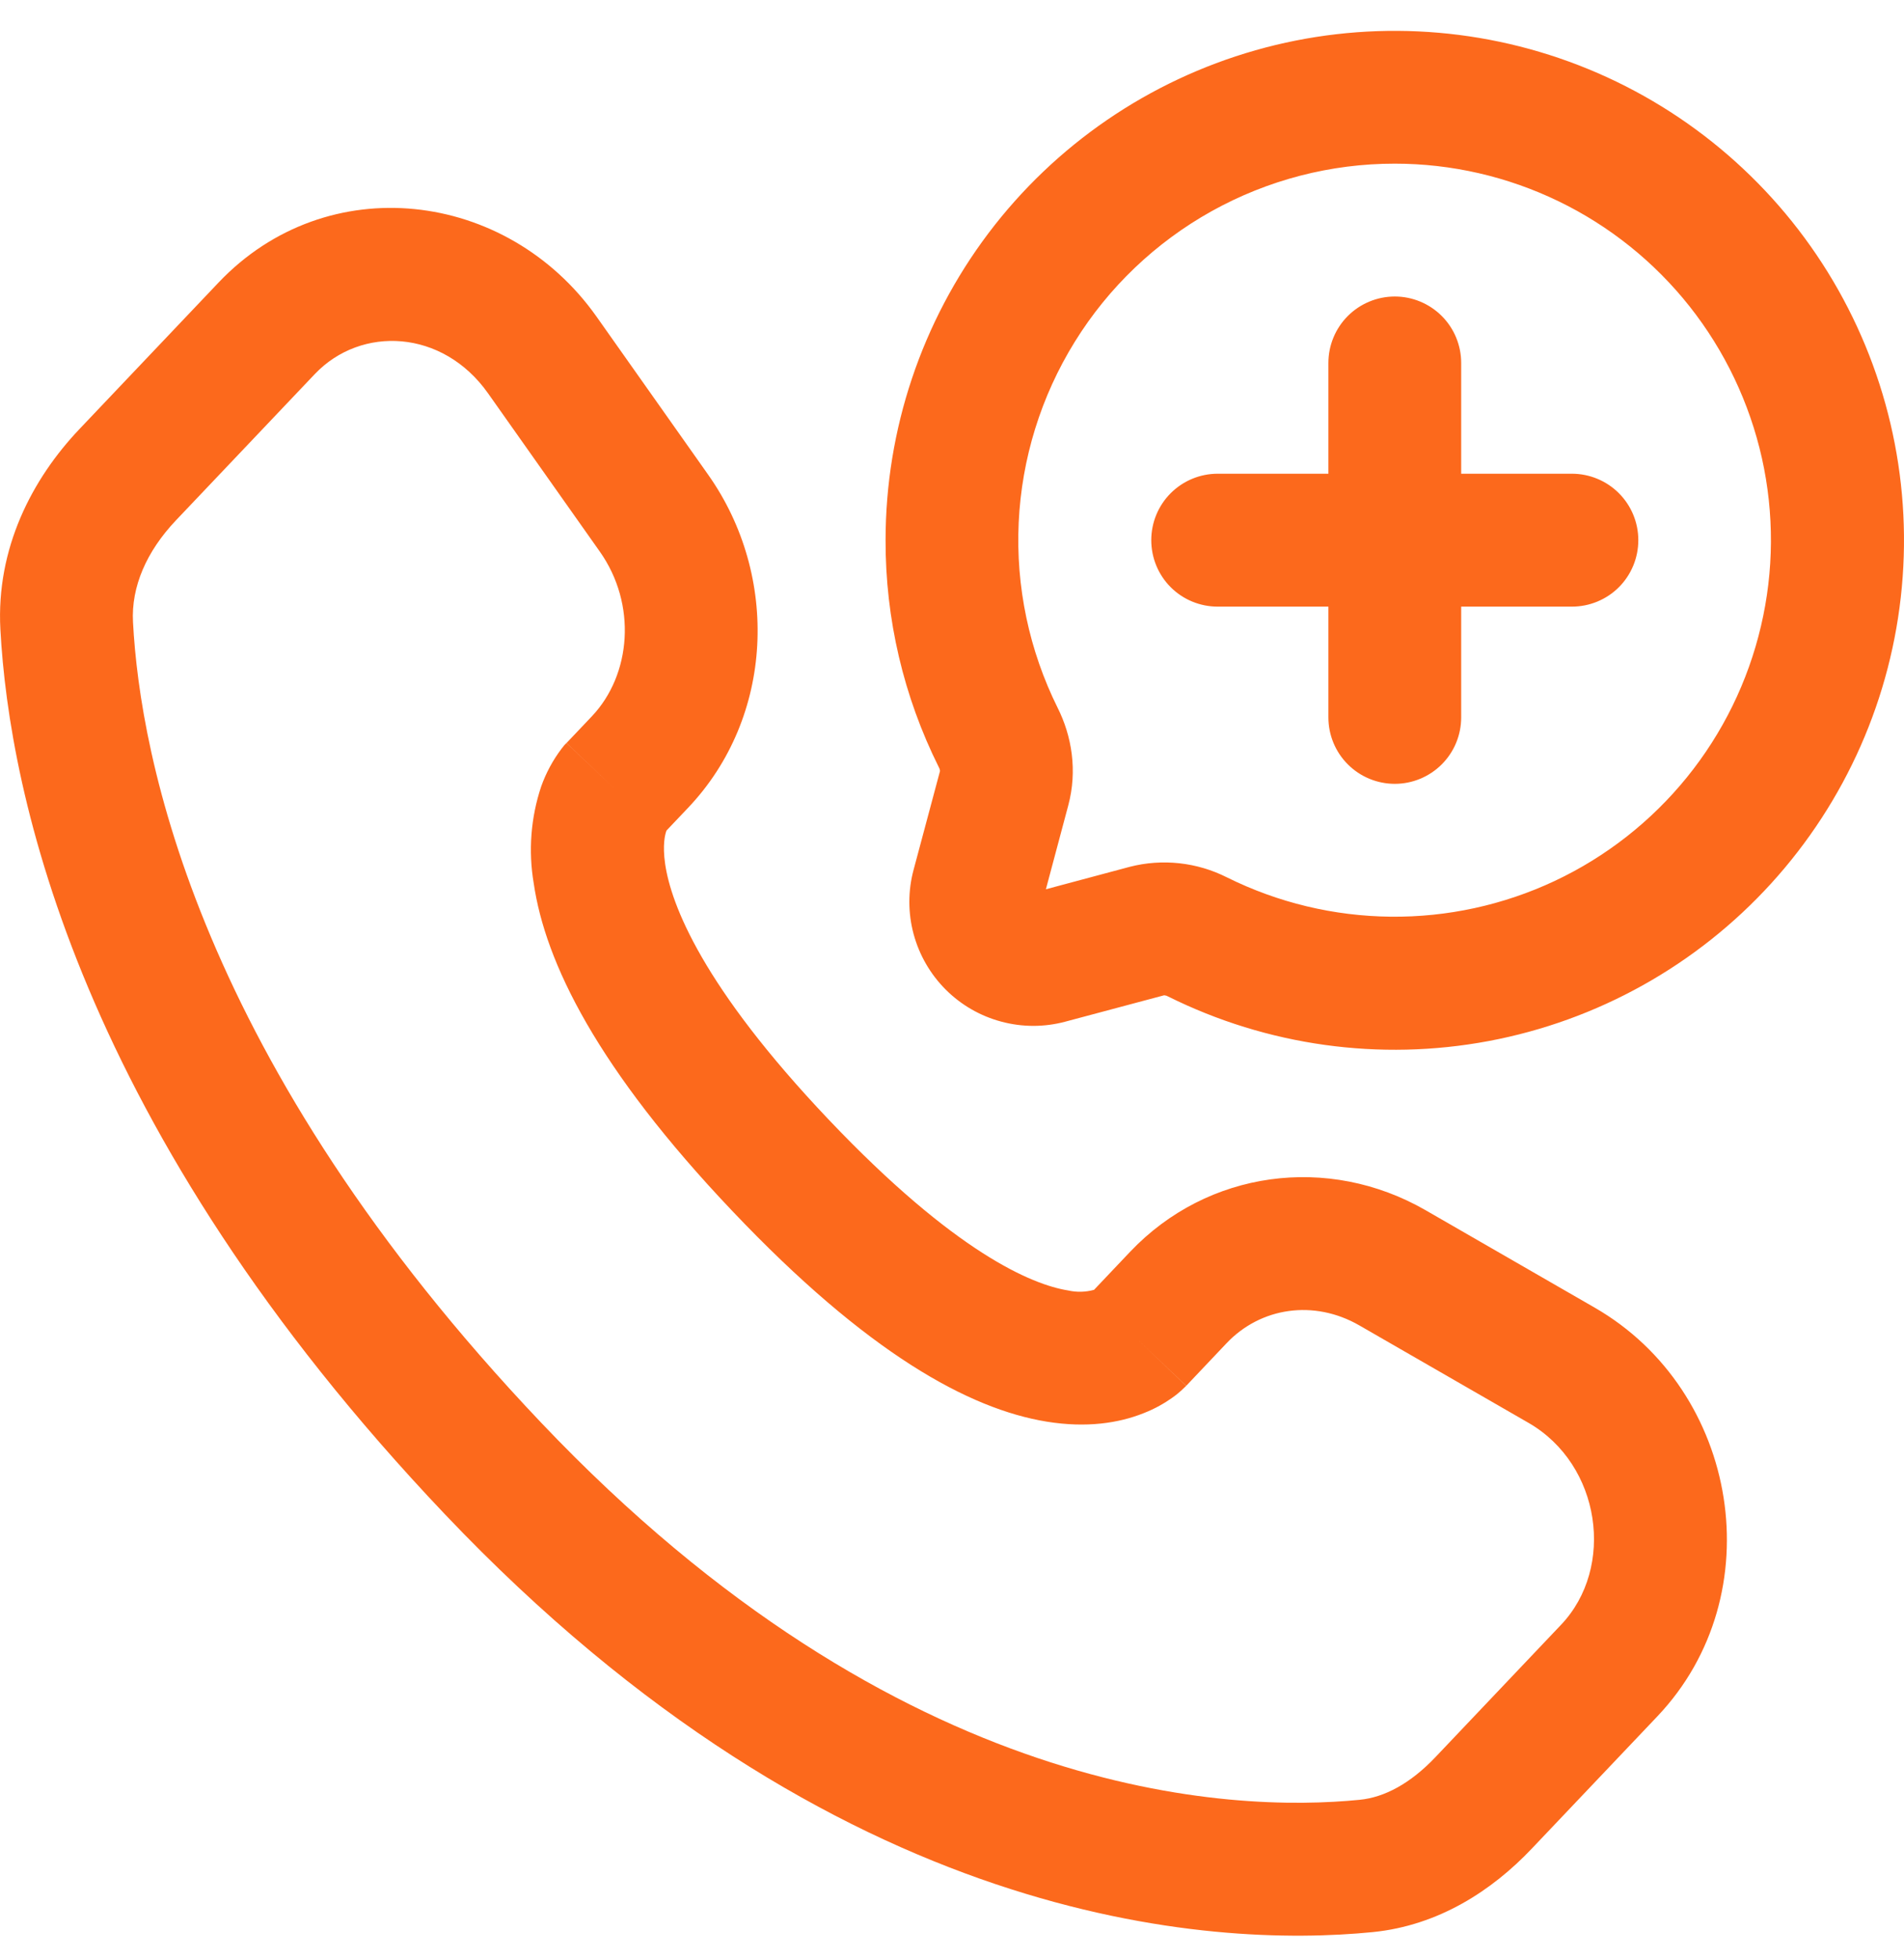 <svg width="35" height="36" viewBox="0 0 35 36" fill="none" xmlns="http://www.w3.org/2000/svg">
<path fill-rule="evenodd" clip-rule="evenodd" d="M25.64 3.007C24.461 3.006 23.303 3.307 22.273 3.88C21.244 4.453 20.377 5.279 19.757 6.28C19.136 7.282 18.781 8.425 18.726 9.602C18.671 10.779 18.918 11.95 19.442 13.005C19.703 13.526 19.808 14.161 19.637 14.799L19.226 16.339L20.766 15.927C21.367 15.772 22.005 15.842 22.559 16.123C23.494 16.586 24.52 16.832 25.563 16.843C26.605 16.854 27.637 16.629 28.58 16.186C29.524 15.742 30.355 15.09 31.011 14.28C31.667 13.47 32.132 12.522 32.37 11.507C32.609 10.492 32.615 9.436 32.388 8.418C32.16 7.401 31.706 6.448 31.059 5.63C30.412 4.813 29.588 4.152 28.65 3.698C27.711 3.244 26.682 3.007 25.64 3.007ZM16.279 9.925C16.279 7.89 16.944 5.91 18.17 4.285C19.397 2.661 21.12 1.481 23.078 0.924C25.036 0.367 27.122 0.464 29.02 1.199C30.918 1.934 32.525 3.268 33.597 4.998C34.669 6.729 35.148 8.762 34.96 10.788C34.773 12.815 33.93 14.726 32.559 16.231C31.189 17.736 29.365 18.753 27.364 19.128C25.363 19.503 23.295 19.215 21.472 18.309C21.452 18.297 21.43 18.29 21.407 18.288H21.396L19.585 18.771C19.199 18.875 18.792 18.875 18.406 18.771C18.019 18.668 17.667 18.465 17.384 18.182C17.101 17.899 16.898 17.547 16.794 17.161C16.69 16.774 16.69 16.367 16.794 15.981L17.279 14.169V14.158C17.276 14.135 17.268 14.113 17.256 14.093C16.61 12.799 16.275 11.371 16.279 9.925ZM4.018 5.191C6.013 3.091 9.315 3.484 10.966 5.818L13.017 8.721C14.337 10.588 14.226 13.181 12.65 14.841L12.252 15.26L12.248 15.27C12.227 15.33 12.175 15.517 12.227 15.875C12.336 16.617 12.908 18.123 15.232 20.57C17.564 23.025 18.977 23.605 19.633 23.71C19.791 23.746 19.955 23.742 20.111 23.699L20.775 22.999C22.198 21.501 24.415 21.207 26.204 22.235L29.314 24.026C31.972 25.556 32.591 29.299 30.466 31.536L28.155 33.969C27.433 34.73 26.449 35.379 25.233 35.5C22.263 35.793 15.385 35.41 8.175 27.819C1.446 20.735 0.168 14.573 0.007 11.563C-0.073 10.075 0.589 8.8 1.462 7.882L4.018 5.191ZM8.971 7.226C8.138 6.048 6.639 5.978 5.787 6.873L3.231 9.564C2.694 10.132 2.409 10.781 2.445 11.433C2.575 13.891 3.635 19.494 9.945 26.137C16.561 33.103 22.657 33.3 24.993 33.069C25.454 33.024 25.929 32.766 26.384 32.288L28.695 29.854C29.695 28.804 29.433 26.911 28.096 26.142L24.987 24.352C24.152 23.872 23.173 24.02 22.547 24.68L21.806 25.462L20.92 24.62C21.804 25.462 21.804 25.462 21.803 25.464L21.801 25.467L21.796 25.472L21.785 25.482L21.762 25.504C21.694 25.571 21.619 25.633 21.541 25.687C21.41 25.779 21.238 25.882 21.018 25.967C20.569 26.146 19.976 26.24 19.242 26.121C17.813 25.889 15.941 24.863 13.463 22.252C10.975 19.634 10.023 17.682 9.811 16.229C9.71 15.634 9.757 15.023 9.948 14.451C10.037 14.201 10.163 13.967 10.323 13.756L10.371 13.695L10.394 13.671L10.404 13.661L10.409 13.656L10.412 13.653C10.412 13.653 10.414 13.652 11.299 14.492L10.414 13.652L10.881 13.16C11.605 12.395 11.711 11.102 11.024 10.132L8.971 7.226ZM25.64 5.448C25.963 5.448 26.274 5.577 26.503 5.806C26.732 6.035 26.86 6.346 26.86 6.669V8.704H28.895C29.219 8.704 29.53 8.833 29.759 9.062C29.988 9.291 30.116 9.601 30.116 9.925C30.116 10.249 29.988 10.56 29.759 10.789C29.53 11.018 29.219 11.146 28.895 11.146H26.86V13.181C26.86 13.505 26.732 13.815 26.503 14.044C26.274 14.273 25.963 14.402 25.64 14.402C25.316 14.402 25.005 14.273 24.776 14.044C24.547 13.815 24.419 13.505 24.419 13.181V11.146H22.384C22.06 11.146 21.749 11.018 21.52 10.789C21.291 10.56 21.163 10.249 21.163 9.925C21.163 9.601 21.291 9.291 21.52 9.062C21.749 8.833 22.06 8.704 22.384 8.704H24.419V6.669C24.419 6.346 24.547 6.035 24.776 5.806C25.005 5.577 25.316 5.448 25.64 5.448Z" fill="#FC691C"/>
</svg>
